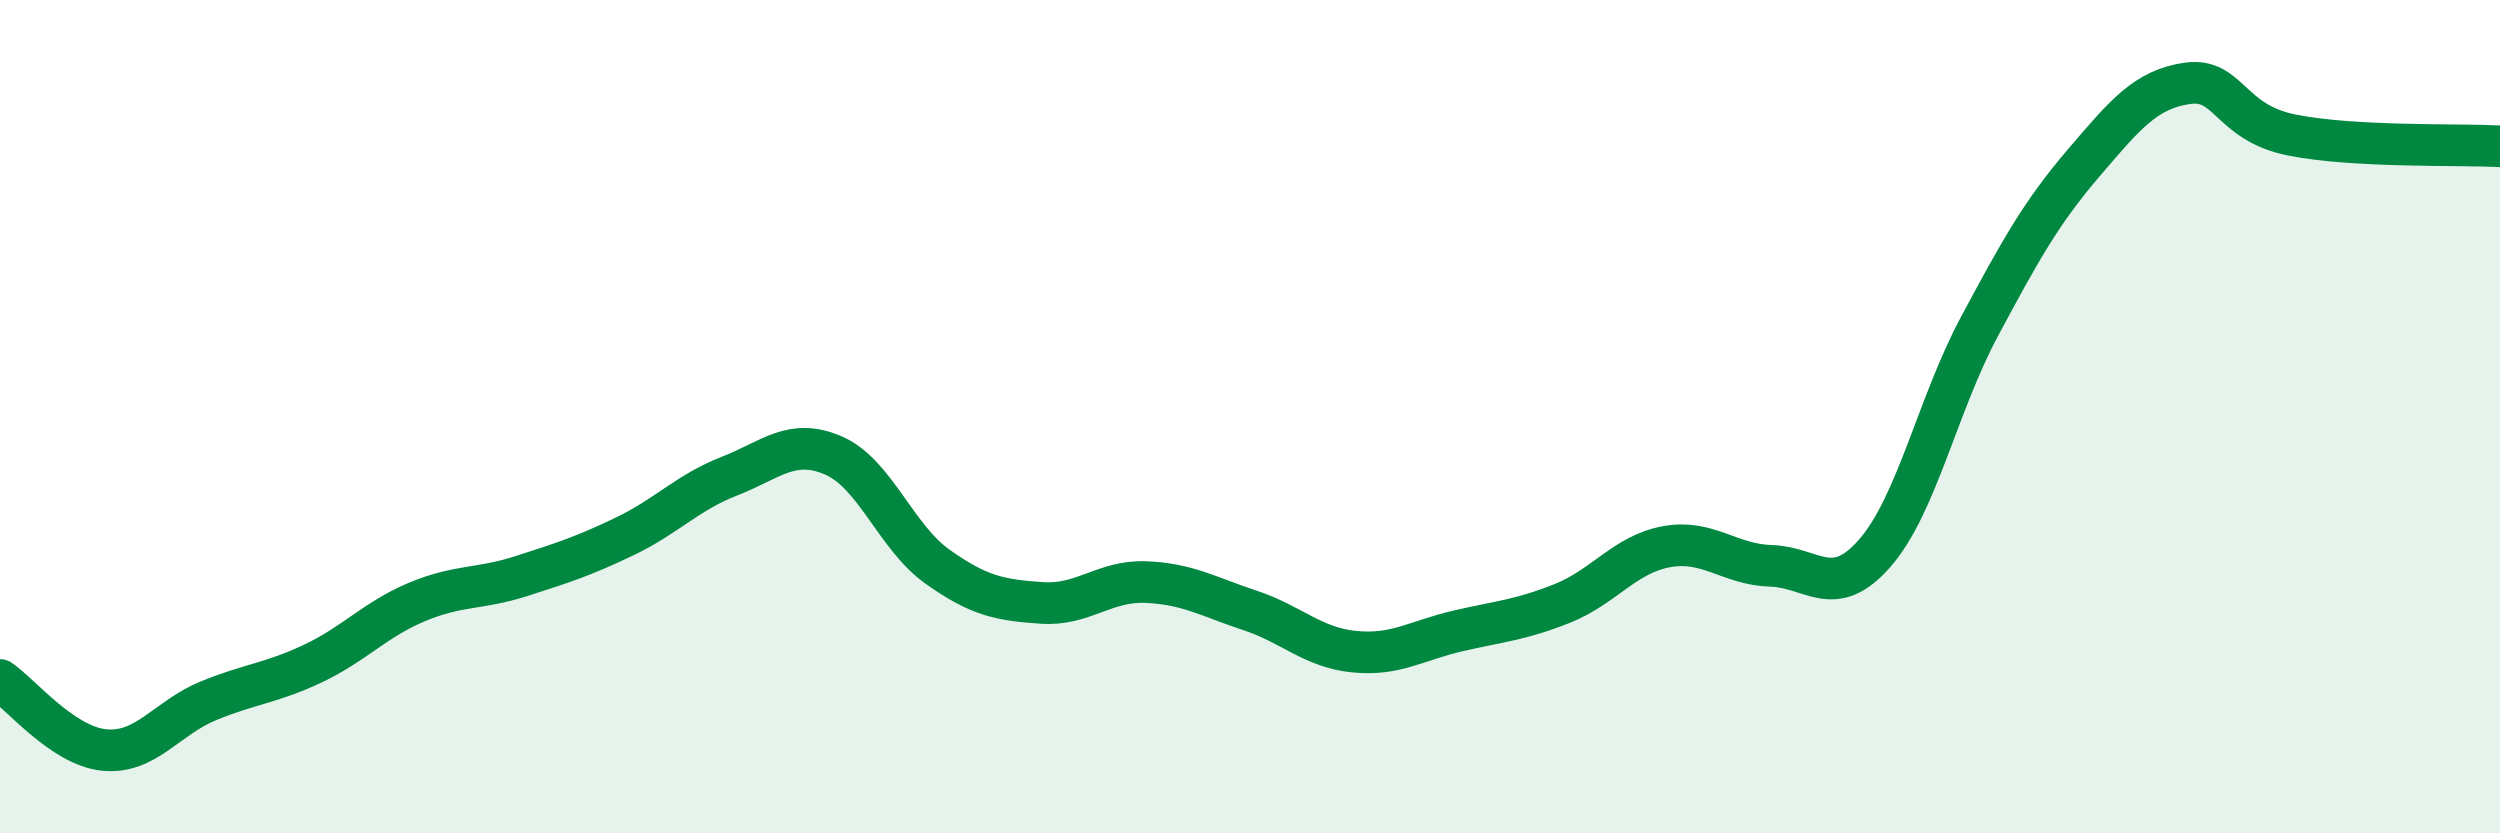 
    <svg width="60" height="20" viewBox="0 0 60 20" xmlns="http://www.w3.org/2000/svg">
      <path
        d="M 0,16.32 C 0.5,16.66 1.5,17.9 2.5,18 C 3.5,18.1 4,17.23 5,16.82 C 6,16.41 6.5,16.4 7.5,15.93 C 8.5,15.46 9,14.87 10,14.45 C 11,14.03 11.5,14.15 12.5,13.83 C 13.5,13.51 14,13.35 15,12.87 C 16,12.39 16.5,11.82 17.5,11.43 C 18.5,11.04 19,10.5 20,10.93 C 21,11.36 21.5,12.89 22.5,13.6 C 23.5,14.31 24,14.4 25,14.47 C 26,14.54 26.5,13.93 27.5,13.97 C 28.5,14.01 29,14.32 30,14.65 C 31,14.98 31.5,15.54 32.5,15.64 C 33.5,15.74 34,15.37 35,15.14 C 36,14.91 36.5,14.88 37.5,14.48 C 38.5,14.08 39,13.3 40,13.12 C 41,12.94 41.5,13.55 42.5,13.58 C 43.5,13.61 44,14.42 45,13.27 C 46,12.12 46.5,9.72 47.5,7.85 C 48.5,5.98 49,5.09 50,3.92 C 51,2.75 51.5,2.14 52.5,2 C 53.5,1.86 53.5,2.94 55,3.24 C 56.5,3.54 59,3.46 60,3.51L60 20L0 20Z"
        fill="#008740"
        opacity="0.1"
        stroke-linecap="round"
        stroke-linejoin="round"
      />
      <path
        d="M 0,16.32 C 0.5,16.66 1.5,17.9 2.5,18 C 3.5,18.1 4,17.23 5,16.82 C 6,16.41 6.5,16.4 7.5,15.93 C 8.5,15.46 9,14.87 10,14.45 C 11,14.03 11.5,14.15 12.5,13.83 C 13.5,13.51 14,13.35 15,12.87 C 16,12.39 16.5,11.82 17.5,11.43 C 18.5,11.04 19,10.5 20,10.93 C 21,11.36 21.5,12.89 22.5,13.6 C 23.5,14.31 24,14.4 25,14.47 C 26,14.54 26.5,13.93 27.5,13.97 C 28.5,14.01 29,14.32 30,14.65 C 31,14.98 31.5,15.54 32.5,15.64 C 33.5,15.74 34,15.37 35,15.14 C 36,14.91 36.5,14.88 37.5,14.48 C 38.5,14.08 39,13.3 40,13.12 C 41,12.94 41.5,13.55 42.5,13.58 C 43.5,13.61 44,14.42 45,13.27 C 46,12.12 46.5,9.72 47.5,7.85 C 48.5,5.98 49,5.09 50,3.92 C 51,2.75 51.5,2.14 52.5,2 C 53.5,1.86 53.5,2.94 55,3.24 C 56.5,3.54 59,3.46 60,3.51"
        stroke="#008740"
        stroke-width="1"
        fill="none"
        stroke-linecap="round"
        stroke-linejoin="round"
      />
    </svg>
  